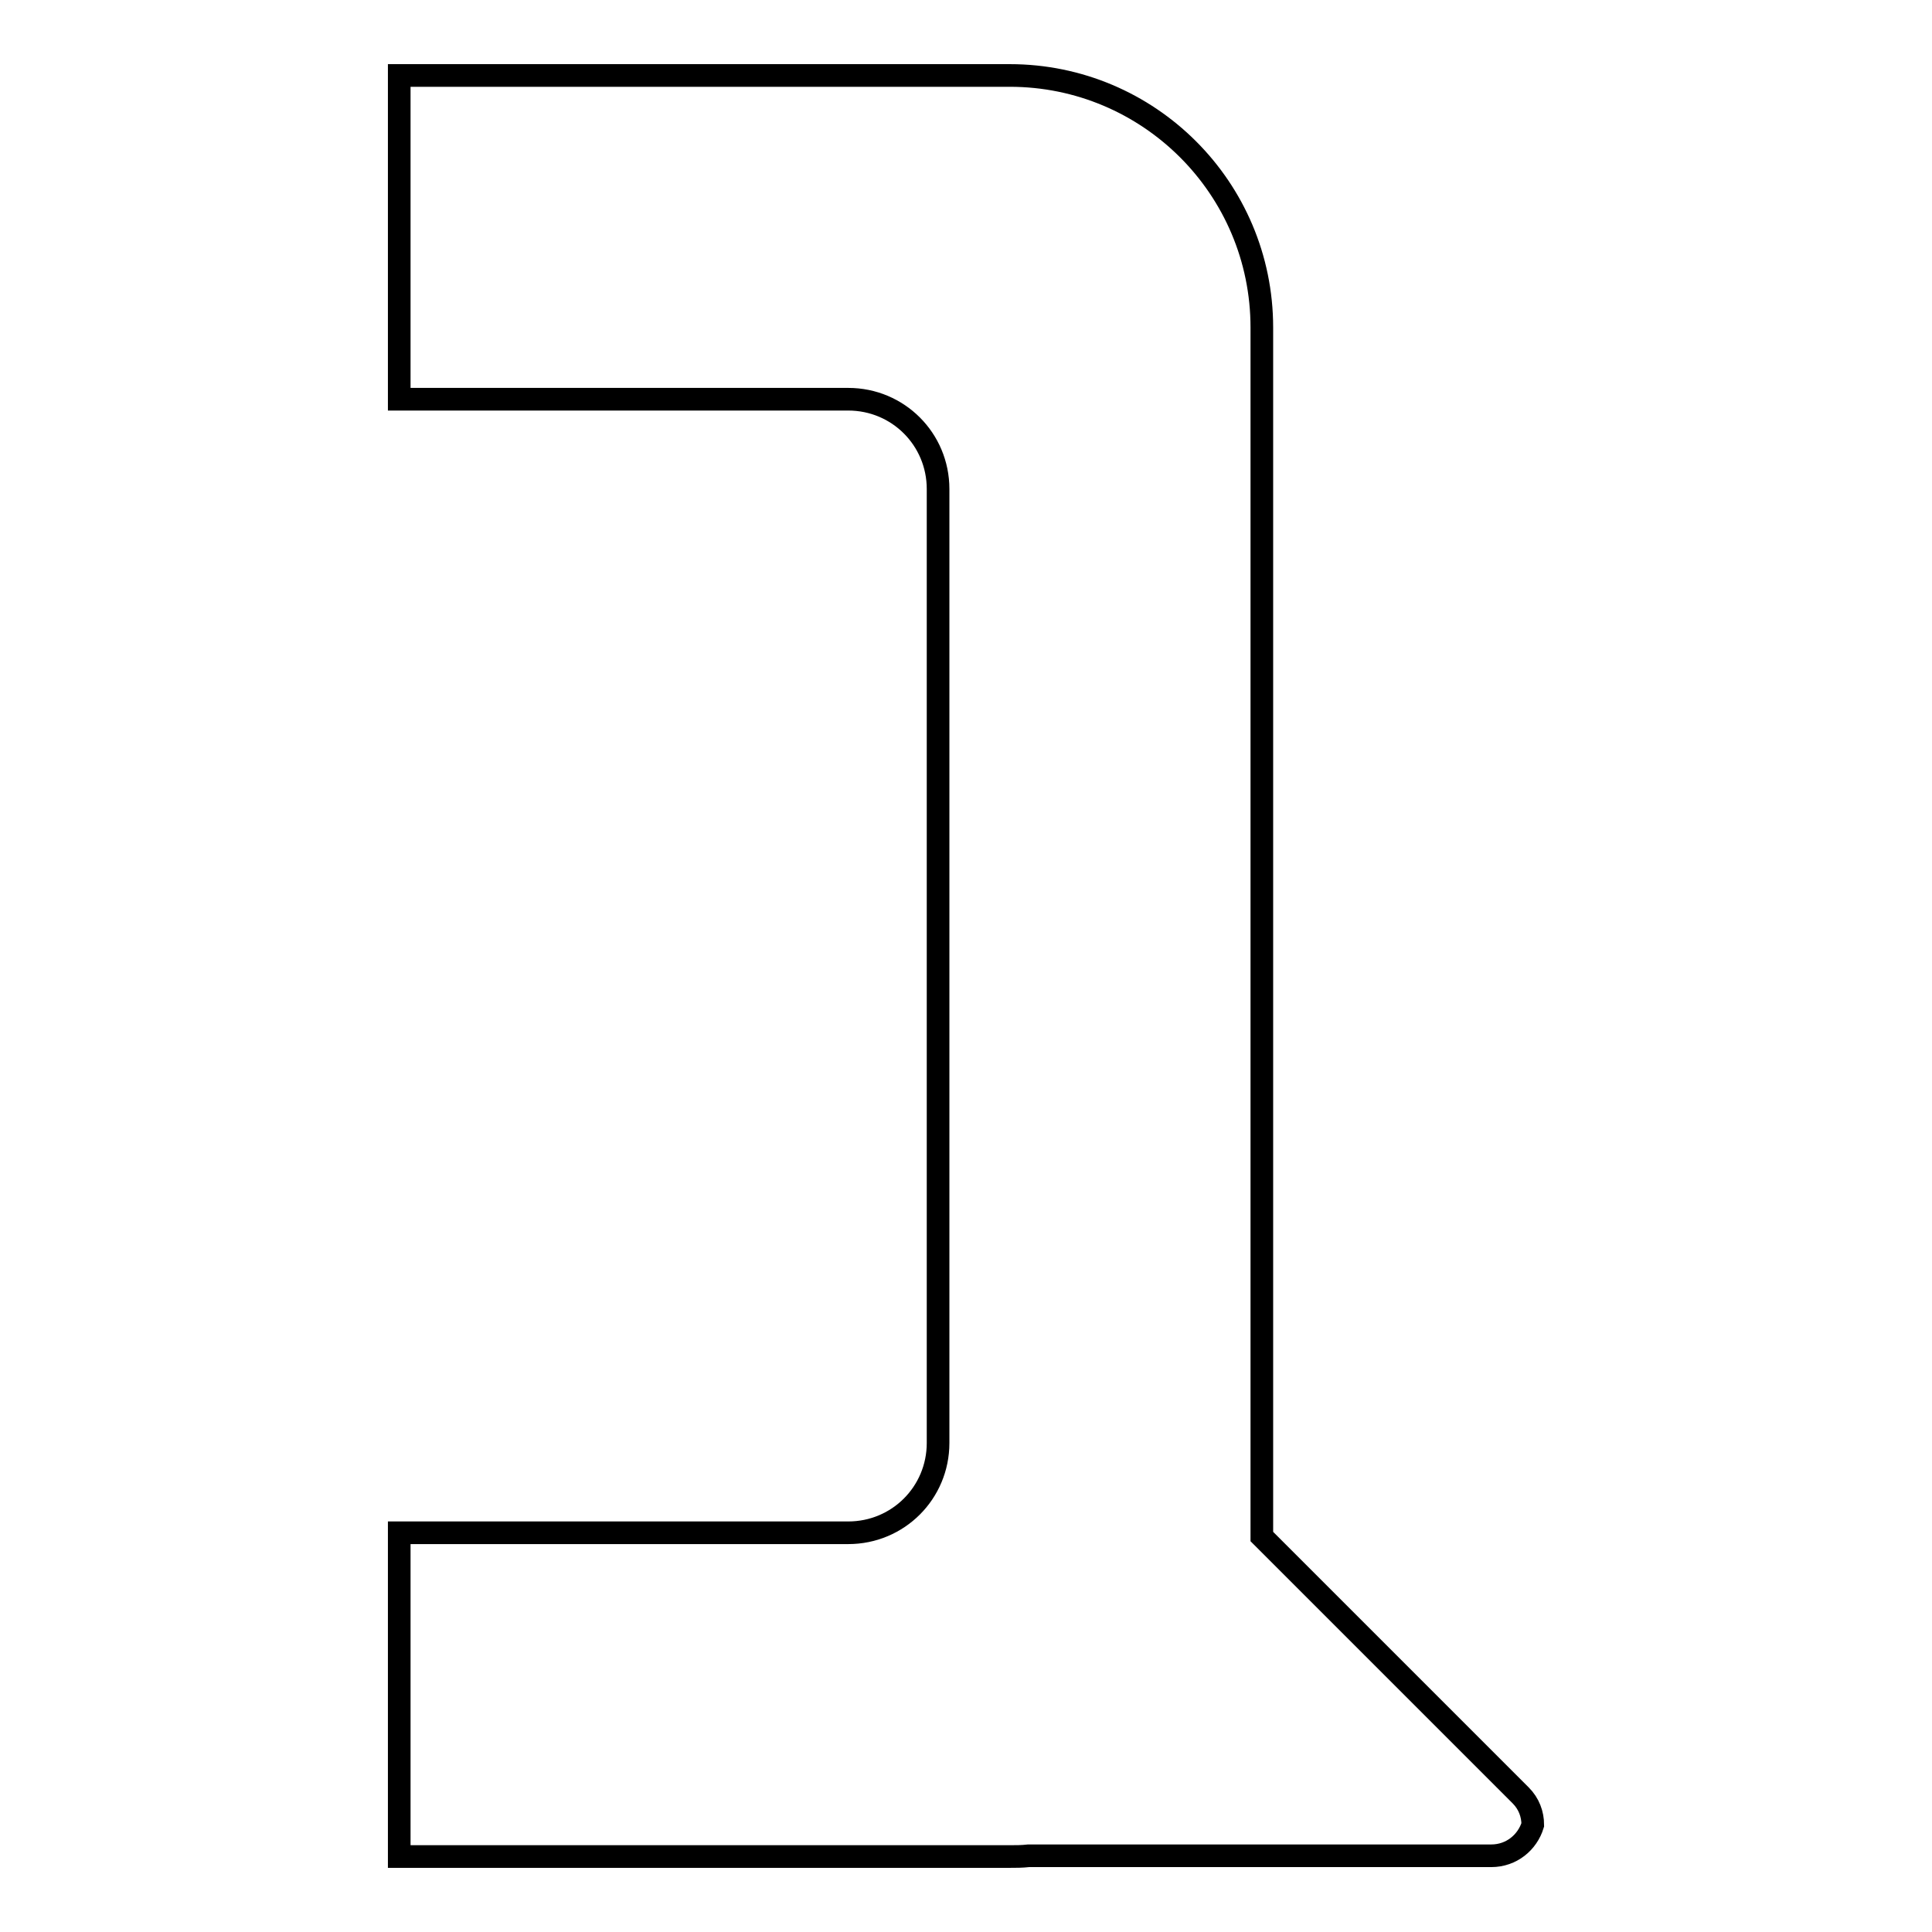 <?xml version="1.0" encoding="utf-8"?>
<!-- Svg Vector Icons : http://www.onlinewebfonts.com/icon -->
<!DOCTYPE svg PUBLIC "-//W3C//DTD SVG 1.1//EN" "http://www.w3.org/Graphics/SVG/1.1/DTD/svg11.dtd">
<svg version="1.1" xmlns="http://www.w3.org/2000/svg" xmlns:xlink="http://www.w3.org/1999/xlink" x="0px" y="0px" viewBox="0 0 256 256" enable-background="new 0 0 256 256" xml:space="preserve">
<g><g><path stroke-width="3" fill-opacity="0" stroke="#000000"  d="M197.6,245.9h-60.9c-0.1,0-0.2,0-0.4,0c-0.9,0.1-1.7,0.1-2.6,0.1H52.9v-42.9h59.5c6.6,0,11.9-5.3,11.9-11.9V64.8c0-6.6-5.3-11.9-11.9-11.9H52.9V10h80.9c18.4,0,33.4,14.9,33.4,33.4v160.2l34.3,34.3c1.1,1.1,1.6,2.5,1.6,3.9C202.4,244.1,200.3,245.9,197.6,245.9z"/></g></g>
</svg>